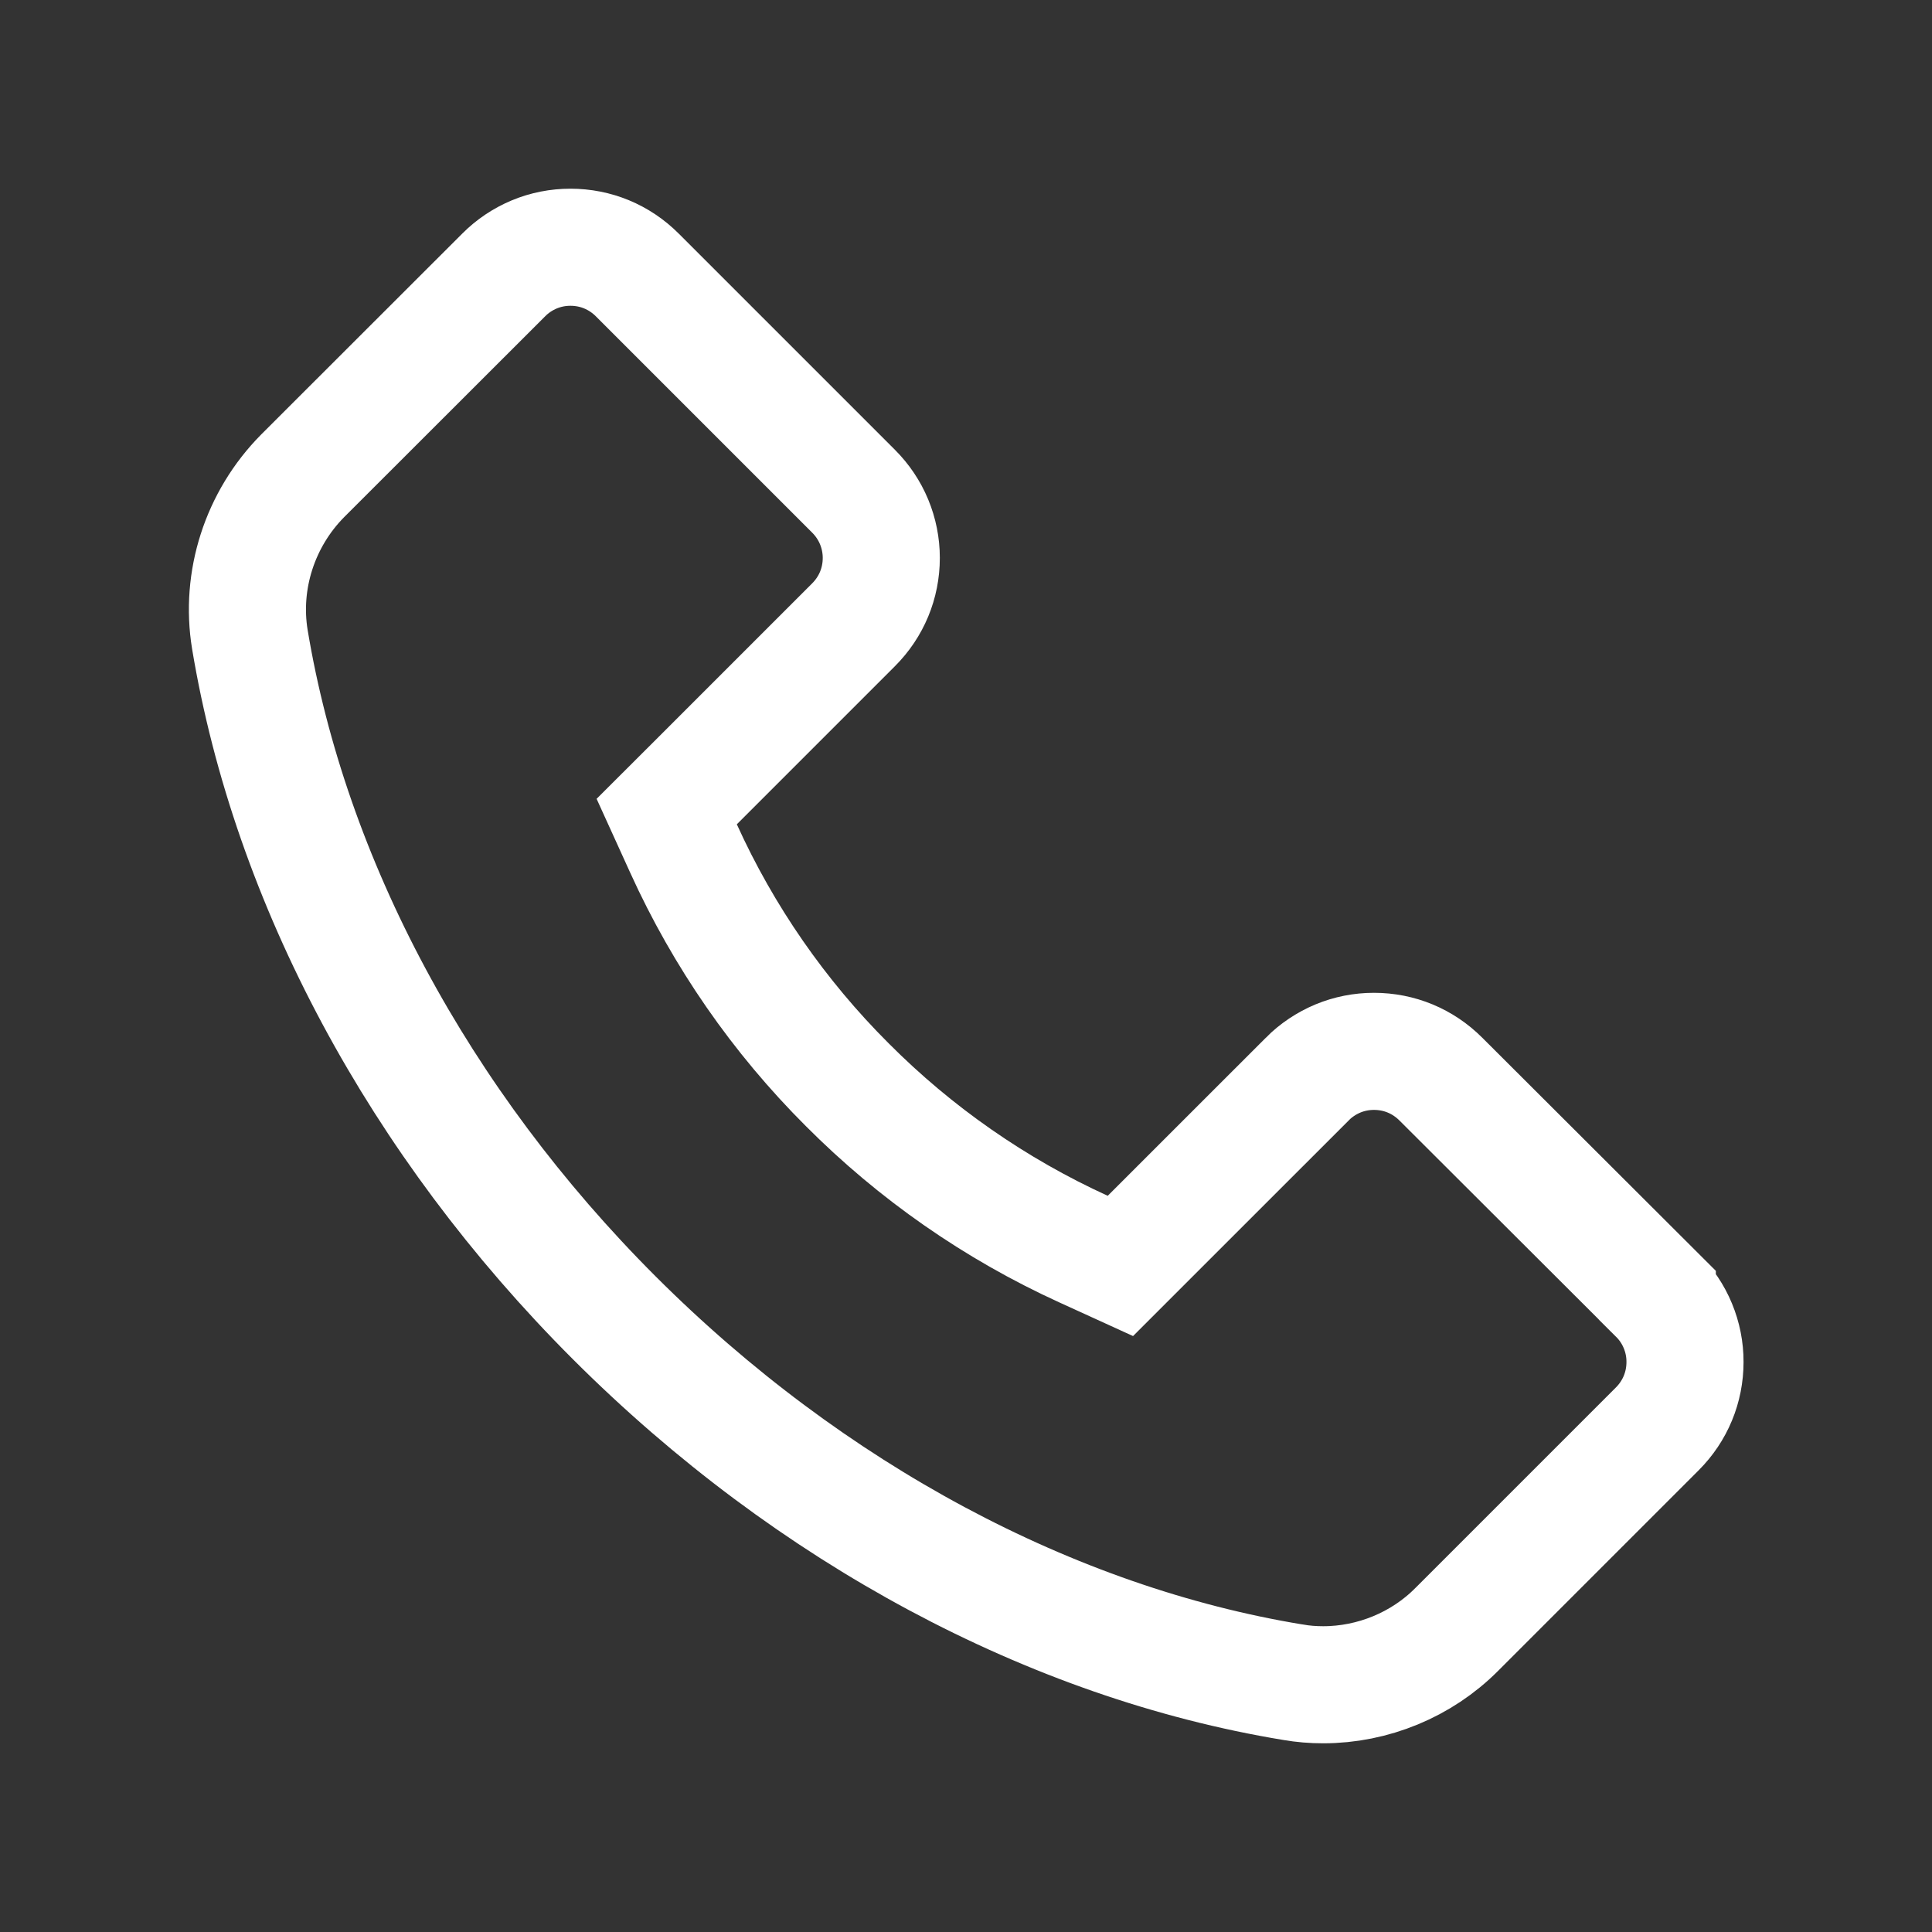 <svg width="33" height="33" viewBox="0 0 33 33" fill="none" xmlns="http://www.w3.org/2000/svg">
<rect x="0" y="0" width="33" height="33" fill="#808080" stroke="none"/>
<rect width="33" height="33" transform="matrix(-1 0 0 1 33 0)" fill="#333333"/>
<path d="M8.605 4.695L8.603 4.697L5.174 8.123C5.173 8.124 5.173 8.124 5.172 8.125C4.437 8.866 4.102 9.913 4.268 10.923C4.955 15.051 7.152 19.172 10.495 22.512C13.842 25.856 17.967 28.055 22.081 28.733L22.081 28.733L22.089 28.734C22.253 28.763 22.422 28.777 22.601 28.777C23.452 28.777 24.283 28.434 24.88 27.834L24.881 27.833L28.307 24.407C28.613 24.101 28.781 23.697 28.781 23.264L28.781 23.263C28.782 23.051 28.74 22.842 28.659 22.646C28.578 22.45 28.459 22.273 28.308 22.123L28.308 22.122L24.611 18.432L24.611 18.432C24.304 18.125 23.901 17.958 23.468 17.958H23.468C23.256 17.958 23.047 17.999 22.852 18.08C22.657 18.162 22.479 18.28 22.33 18.43L22.329 18.432L19.628 21.132L19.137 21.623L18.506 21.335C17.003 20.649 15.637 19.698 14.472 18.528C13.304 17.363 12.356 15.995 11.675 14.493L11.388 13.862L11.878 13.373L14.579 10.672C14.885 10.366 15.053 9.962 15.053 9.529V9.529C15.053 9.318 15.011 9.108 14.93 8.913C14.849 8.718 14.73 8.541 14.58 8.391L14.579 8.39L10.886 4.697C10.579 4.39 10.176 4.223 9.743 4.223L9.743 4.223C9.531 4.223 9.322 4.264 9.127 4.345C8.931 4.427 8.754 4.545 8.605 4.695Z" stroke="white" stroke-width="2"/>
</svg>
